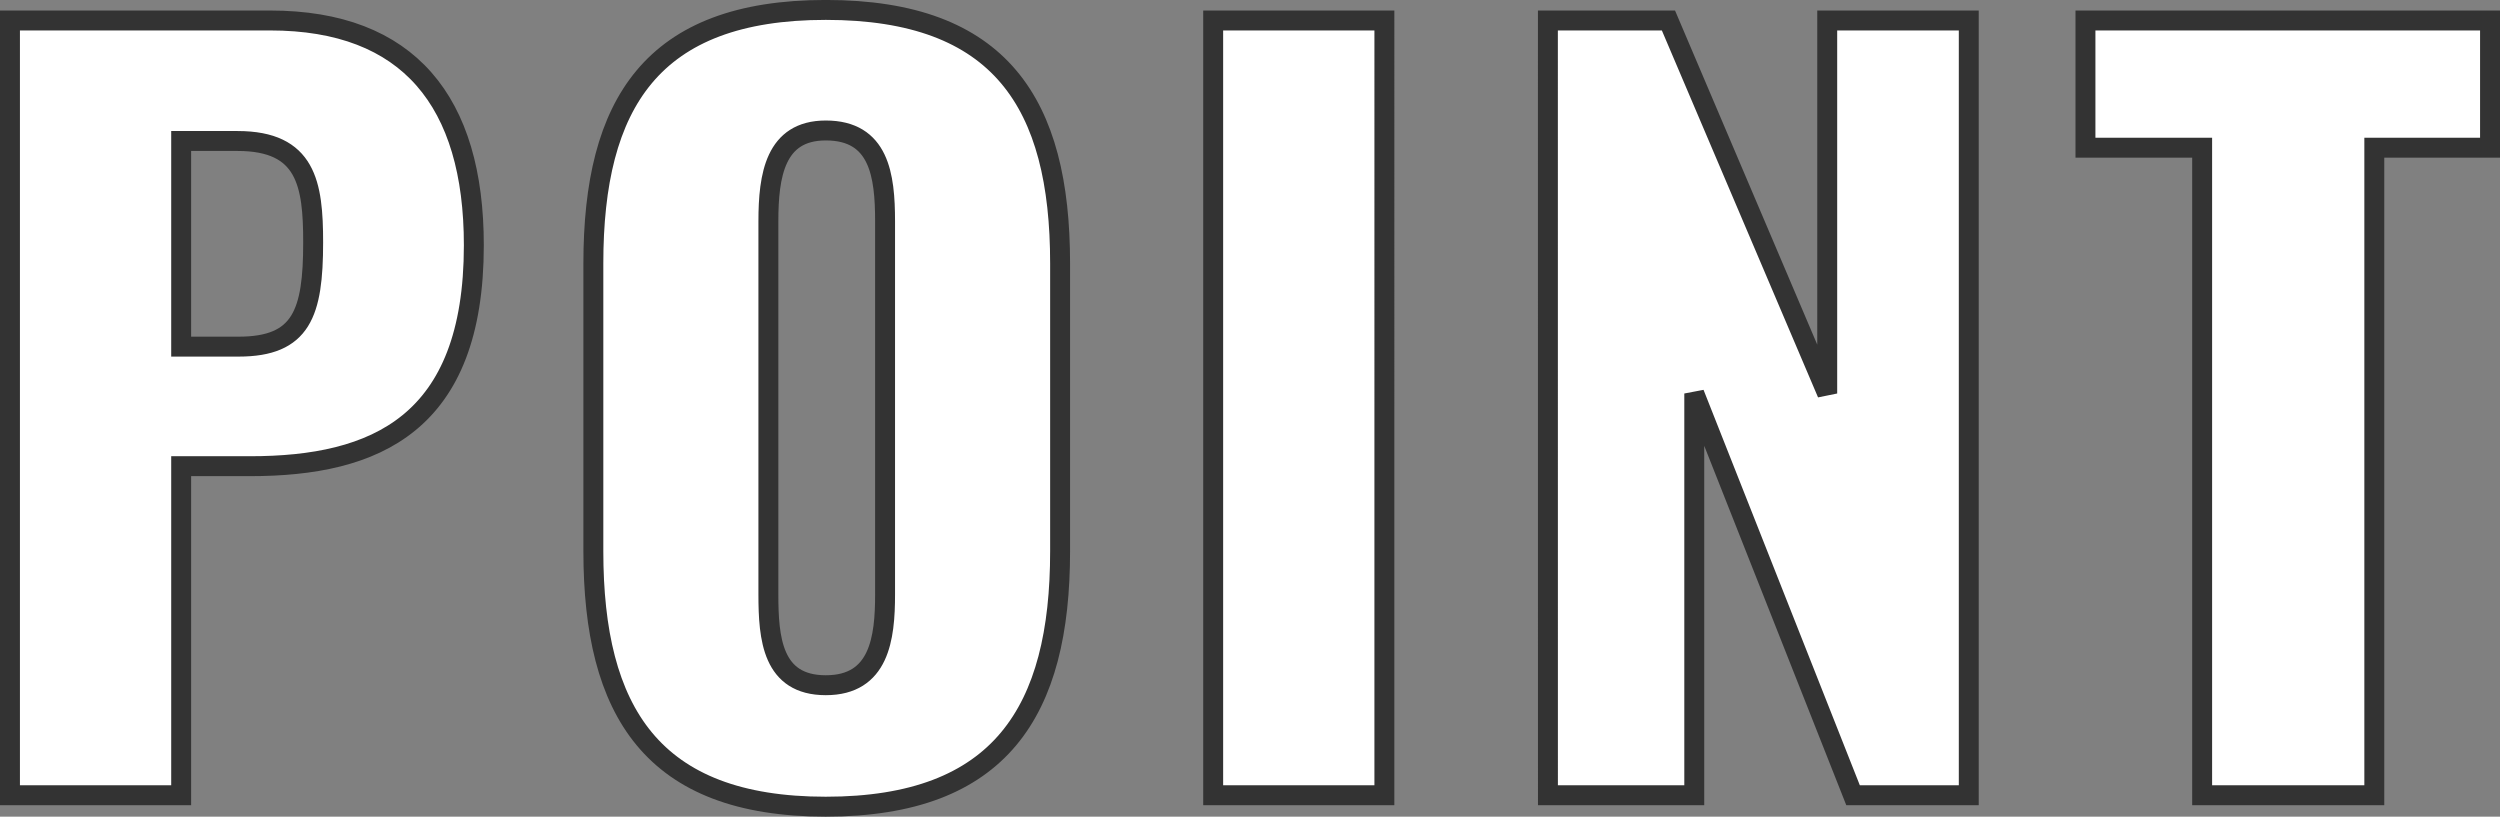 <svg xmlns="http://www.w3.org/2000/svg" width="250.928" height="81.968" viewBox="0 0 250.928 81.968">
  <rect x="0" y="0" width="250.928" height="81.968" fill="#808080" stroke="none"/>
  <path id="パス_26338" data-name="パス 26338" d="M5.76,0H22.944V-33.024h6.912c12.576,0,22.464-4.224,22.464-22.176,0-14.4-6.528-22.56-20.448-22.56H5.76ZM22.944-45.024v-20.64h5.664c6.912,0,7.584,4.32,7.584,10.176,0,7.1-1.152,10.464-7.488,10.464Zm64.7,46.176c17.568,0,23.52-9.6,23.52-25.632v-28.9c0-16.032-5.952-25.44-23.52-25.44-17.472,0-23.328,9.408-23.328,25.44v28.9C64.32-8.448,70.176,1.152,87.648,1.152Zm0-12.192c-5.376,0-5.76-4.7-5.76-9.12V-57.6c0-4.608.672-9.12,5.76-9.12,5.376,0,5.952,4.512,5.952,9.12v37.44C93.6-15.744,93.024-11.04,87.648-11.04ZM126.528,0h17.184V-77.76H126.528Zm33.6,0h14.688V-40.32L190.752,0h11.616V-77.76H188.16v37.44L172.224-77.76h-12.1Zm65.664,0h17.28V-64.992h11.616V-77.76H214.08v12.768h11.712Z" transform="translate(-4.76 79.816)" fill="#fff" stroke="#333" stroke-width="2"/>
</svg>

